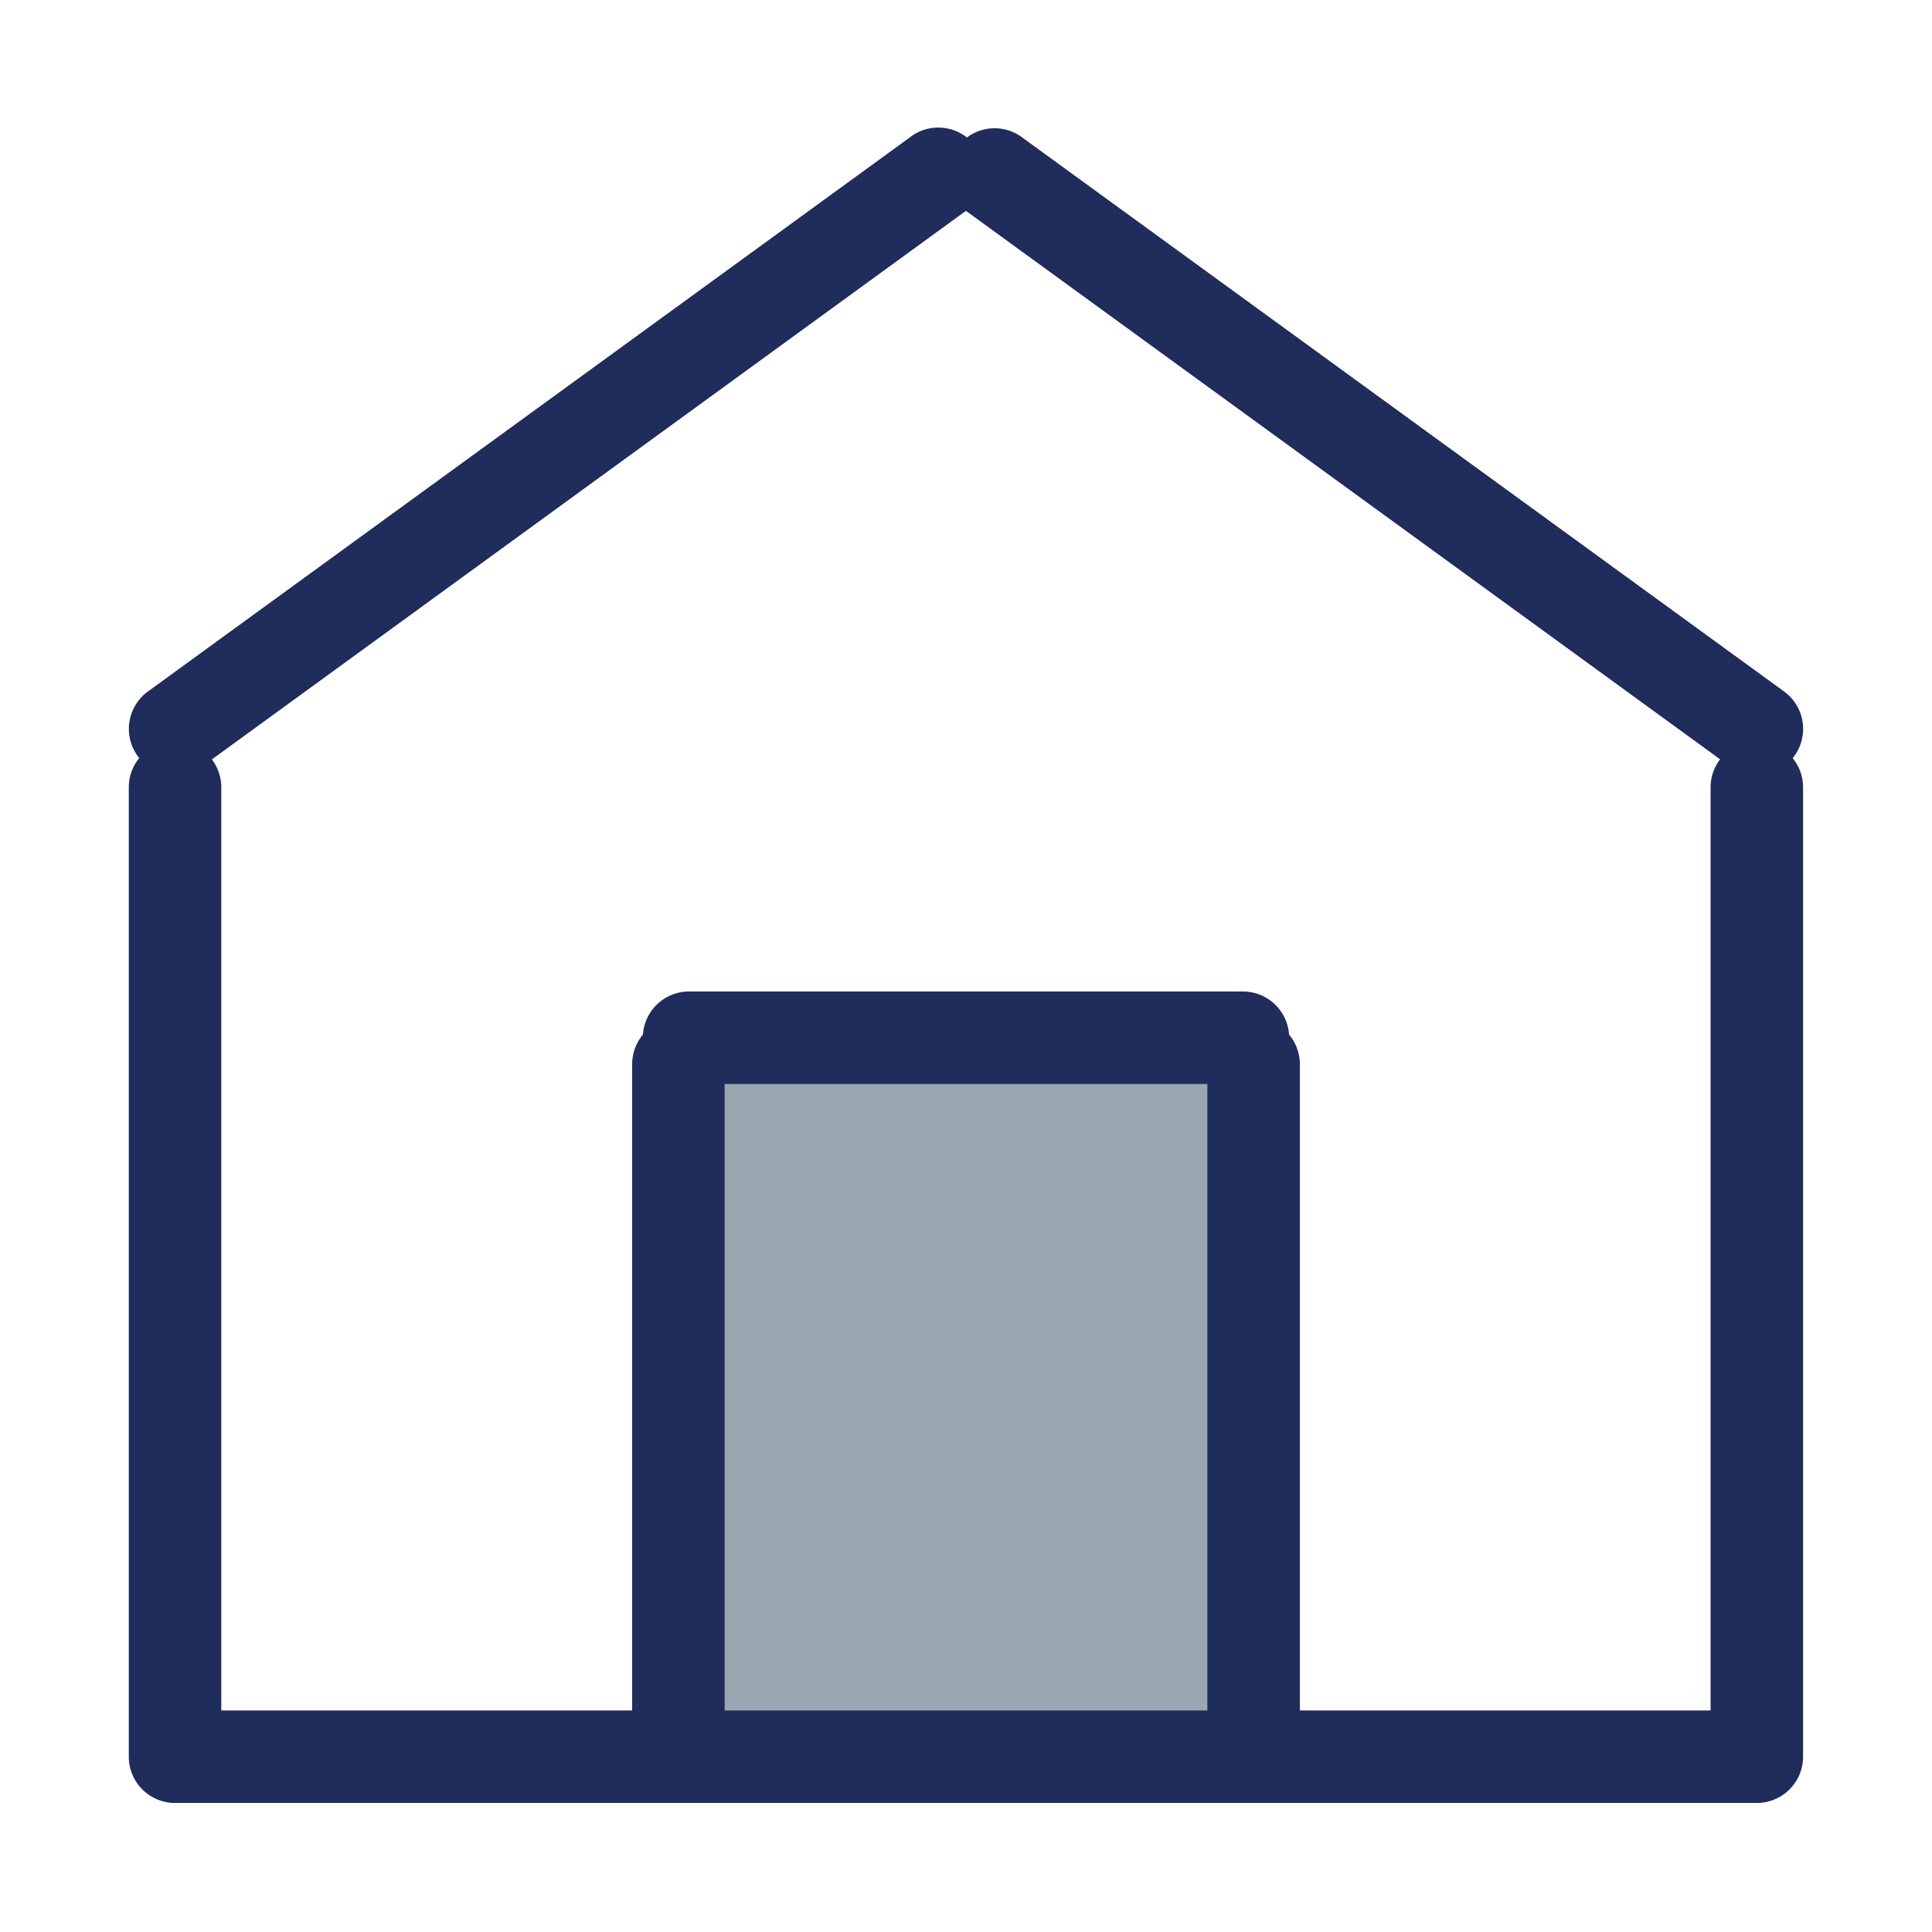 <svg xmlns="http://www.w3.org/2000/svg" width="15" height="15" viewBox="0 0 15 15"><g transform="translate(13156 -739)"><rect width="15" height="15" transform="translate(-13156 739)" fill="none"/><g transform="translate(-13155 740)"><rect width="4.3" height="5.376" transform="translate(4.475 7.265)" fill="#9aa7b1"/><path d="M12.627,130.748H.372a.359.359,0,1,1,0-.718H12.627a.359.359,0,1,1,0,.718Z" transform="translate(0 -117.75)" fill="#1f2c5c"/><path d="M.359,55.524A.359.359,0,0,1,0,55.165V47.639a.359.359,0,0,1,.718,0v7.526A.359.359,0,0,1,.359,55.524Z" transform="translate(0 -42.526)" fill="#1f2c5c"/><path d="M130.389,55.524a.359.359,0,0,1-.359-.359V47.639a.359.359,0,0,1,.718,0v7.526A.359.359,0,0,1,130.389,55.524Z" transform="translate(-117.749 -42.526)" fill="#1f2c5c"/><path d="M.356,5.024a.359.359,0,0,1-.212-.649L6.057.075a.359.359,0,1,1,.422.58L.567,4.956a.357.357,0,0,1-.211.069Z" transform="translate(0.004 -0.006)" fill="#1f2c5c"/><path d="M71.288,5.024a.357.357,0,0,1-.211-.069L65.164.655a.359.359,0,1,1,.423-.58l5.913,4.3a.359.359,0,0,1-.212.649Z" transform="translate(-58.648 -0.006)" fill="#1f2c5c"/><path d="M41.729,77.014a.359.359,0,0,1-.359-.359V71.279a.359.359,0,0,1,.718,0v5.376A.359.359,0,0,1,41.729,77.014Z" transform="translate(-37.462 -64.016)" fill="#1f2c5c"/><path d="M89.019,77.014a.359.359,0,0,1-.359-.359V71.279a.359.359,0,0,1,.718,0v5.376A.359.359,0,0,1,89.019,77.014Z" transform="translate(-80.286 -64.016)" fill="#1f2c5c"/><path d="M46.039,71.638h-4.3a.359.359,0,0,1,0-.718h4.3a.359.359,0,1,1,0,.718Z" transform="translate(-37.389 -64.222)" fill="#1f2c5c"/></g></g></svg>